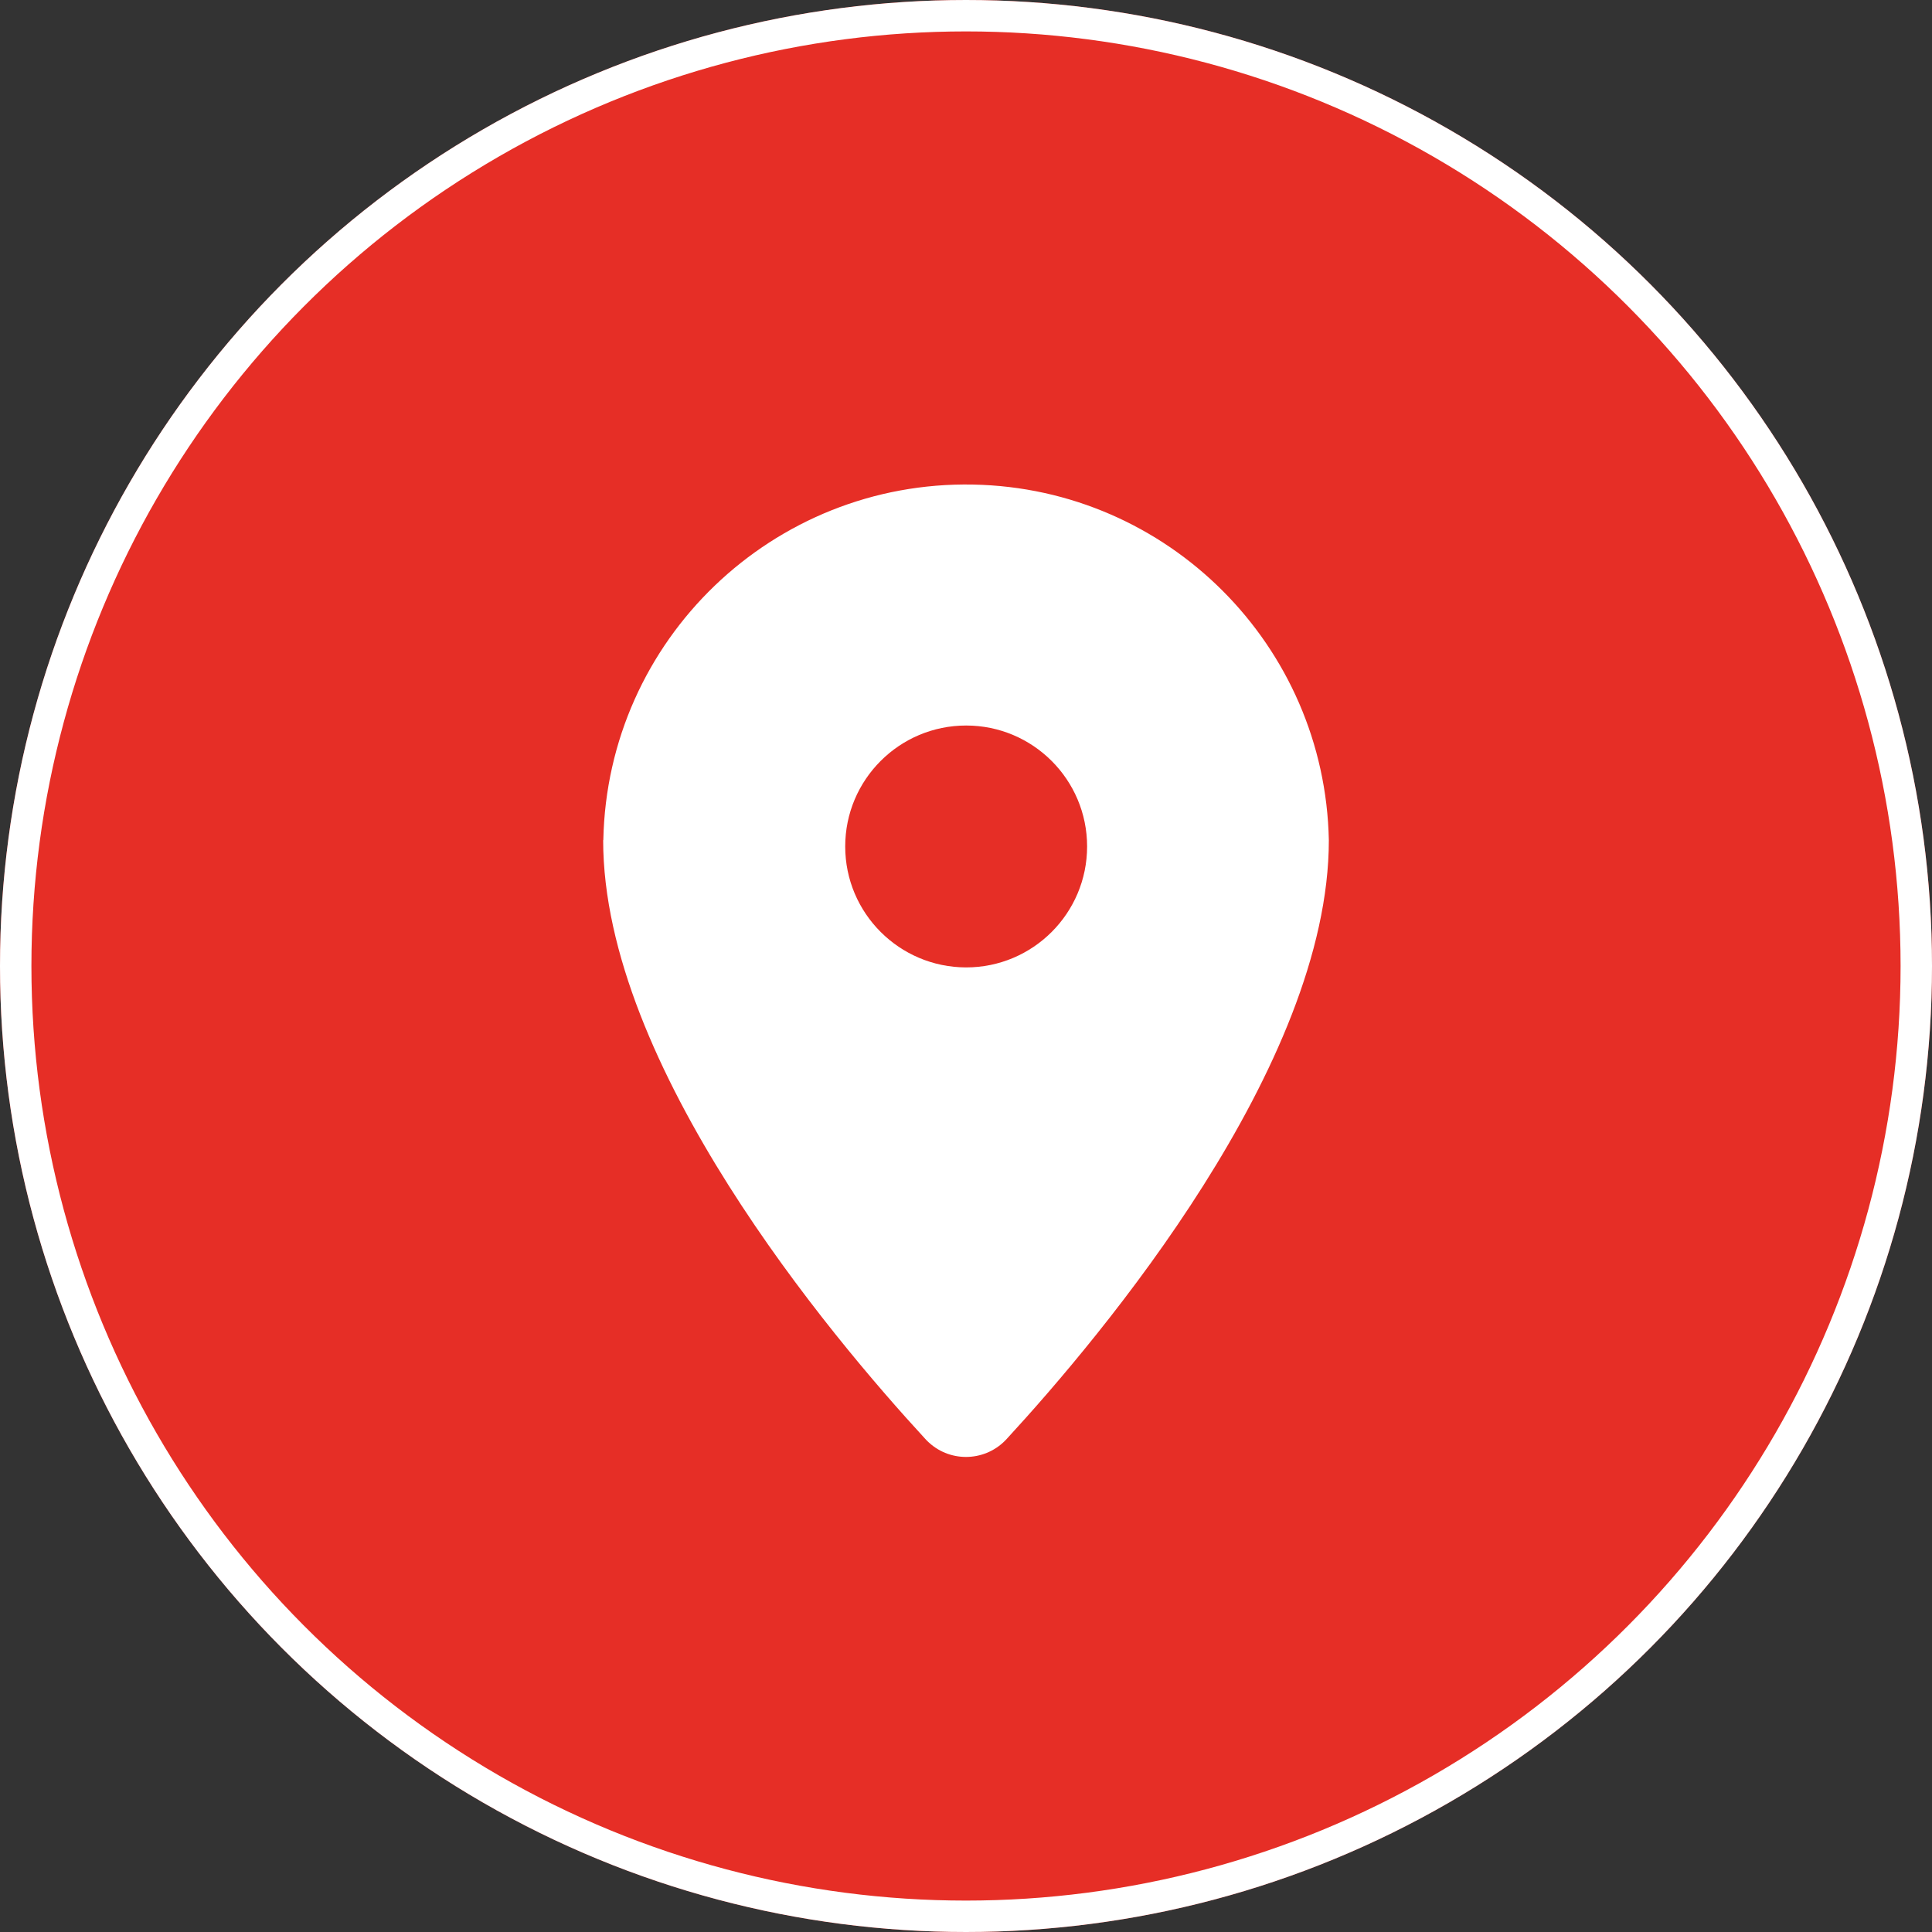 <svg xmlns="http://www.w3.org/2000/svg" id="Ebene_2" data-name="Ebene 2" viewBox="0 0 123 123"><rect x="0" y="0" width="123" height="123" fill="#333333" stroke="none"/><defs><style>      .cls-1 {        fill: #fff;      }      .cls-2 {        fill: #e62e26;      }      .cls-3 {        fill: none;        stroke: #fff;        stroke-width: 2px;      }    </style></defs><g id="Ebene_1-2" data-name="Ebene 1"><g id="Ellipse_4" data-name="Ellipse 4"><circle class="cls-2" cx="61.5" cy="61.5" r="61.5"></circle><circle class="cls-3" cx="61.5" cy="61.5" r="60.5"></circle></g><path id="location-dot-solid-full" class="cls-1" d="M38.41,53.49c.25-12.76,10.8-22.89,23.55-22.64,12.4.24,22.39,10.24,22.64,22.64,0,14.35-14.46,31.55-20.5,38.11-1.3,1.44-3.53,1.55-4.96.24-.09-.08-.17-.16-.24-.24-6.04-6.56-20.5-23.76-20.5-38.11h.02ZM61.51,61.59c4.25,0,7.7-3.45,7.7-7.7s-3.45-7.7-7.7-7.7-7.7,3.45-7.7,7.7h0c0,4.25,3.45,7.69,7.69,7.7h0Z"></path></g></svg>